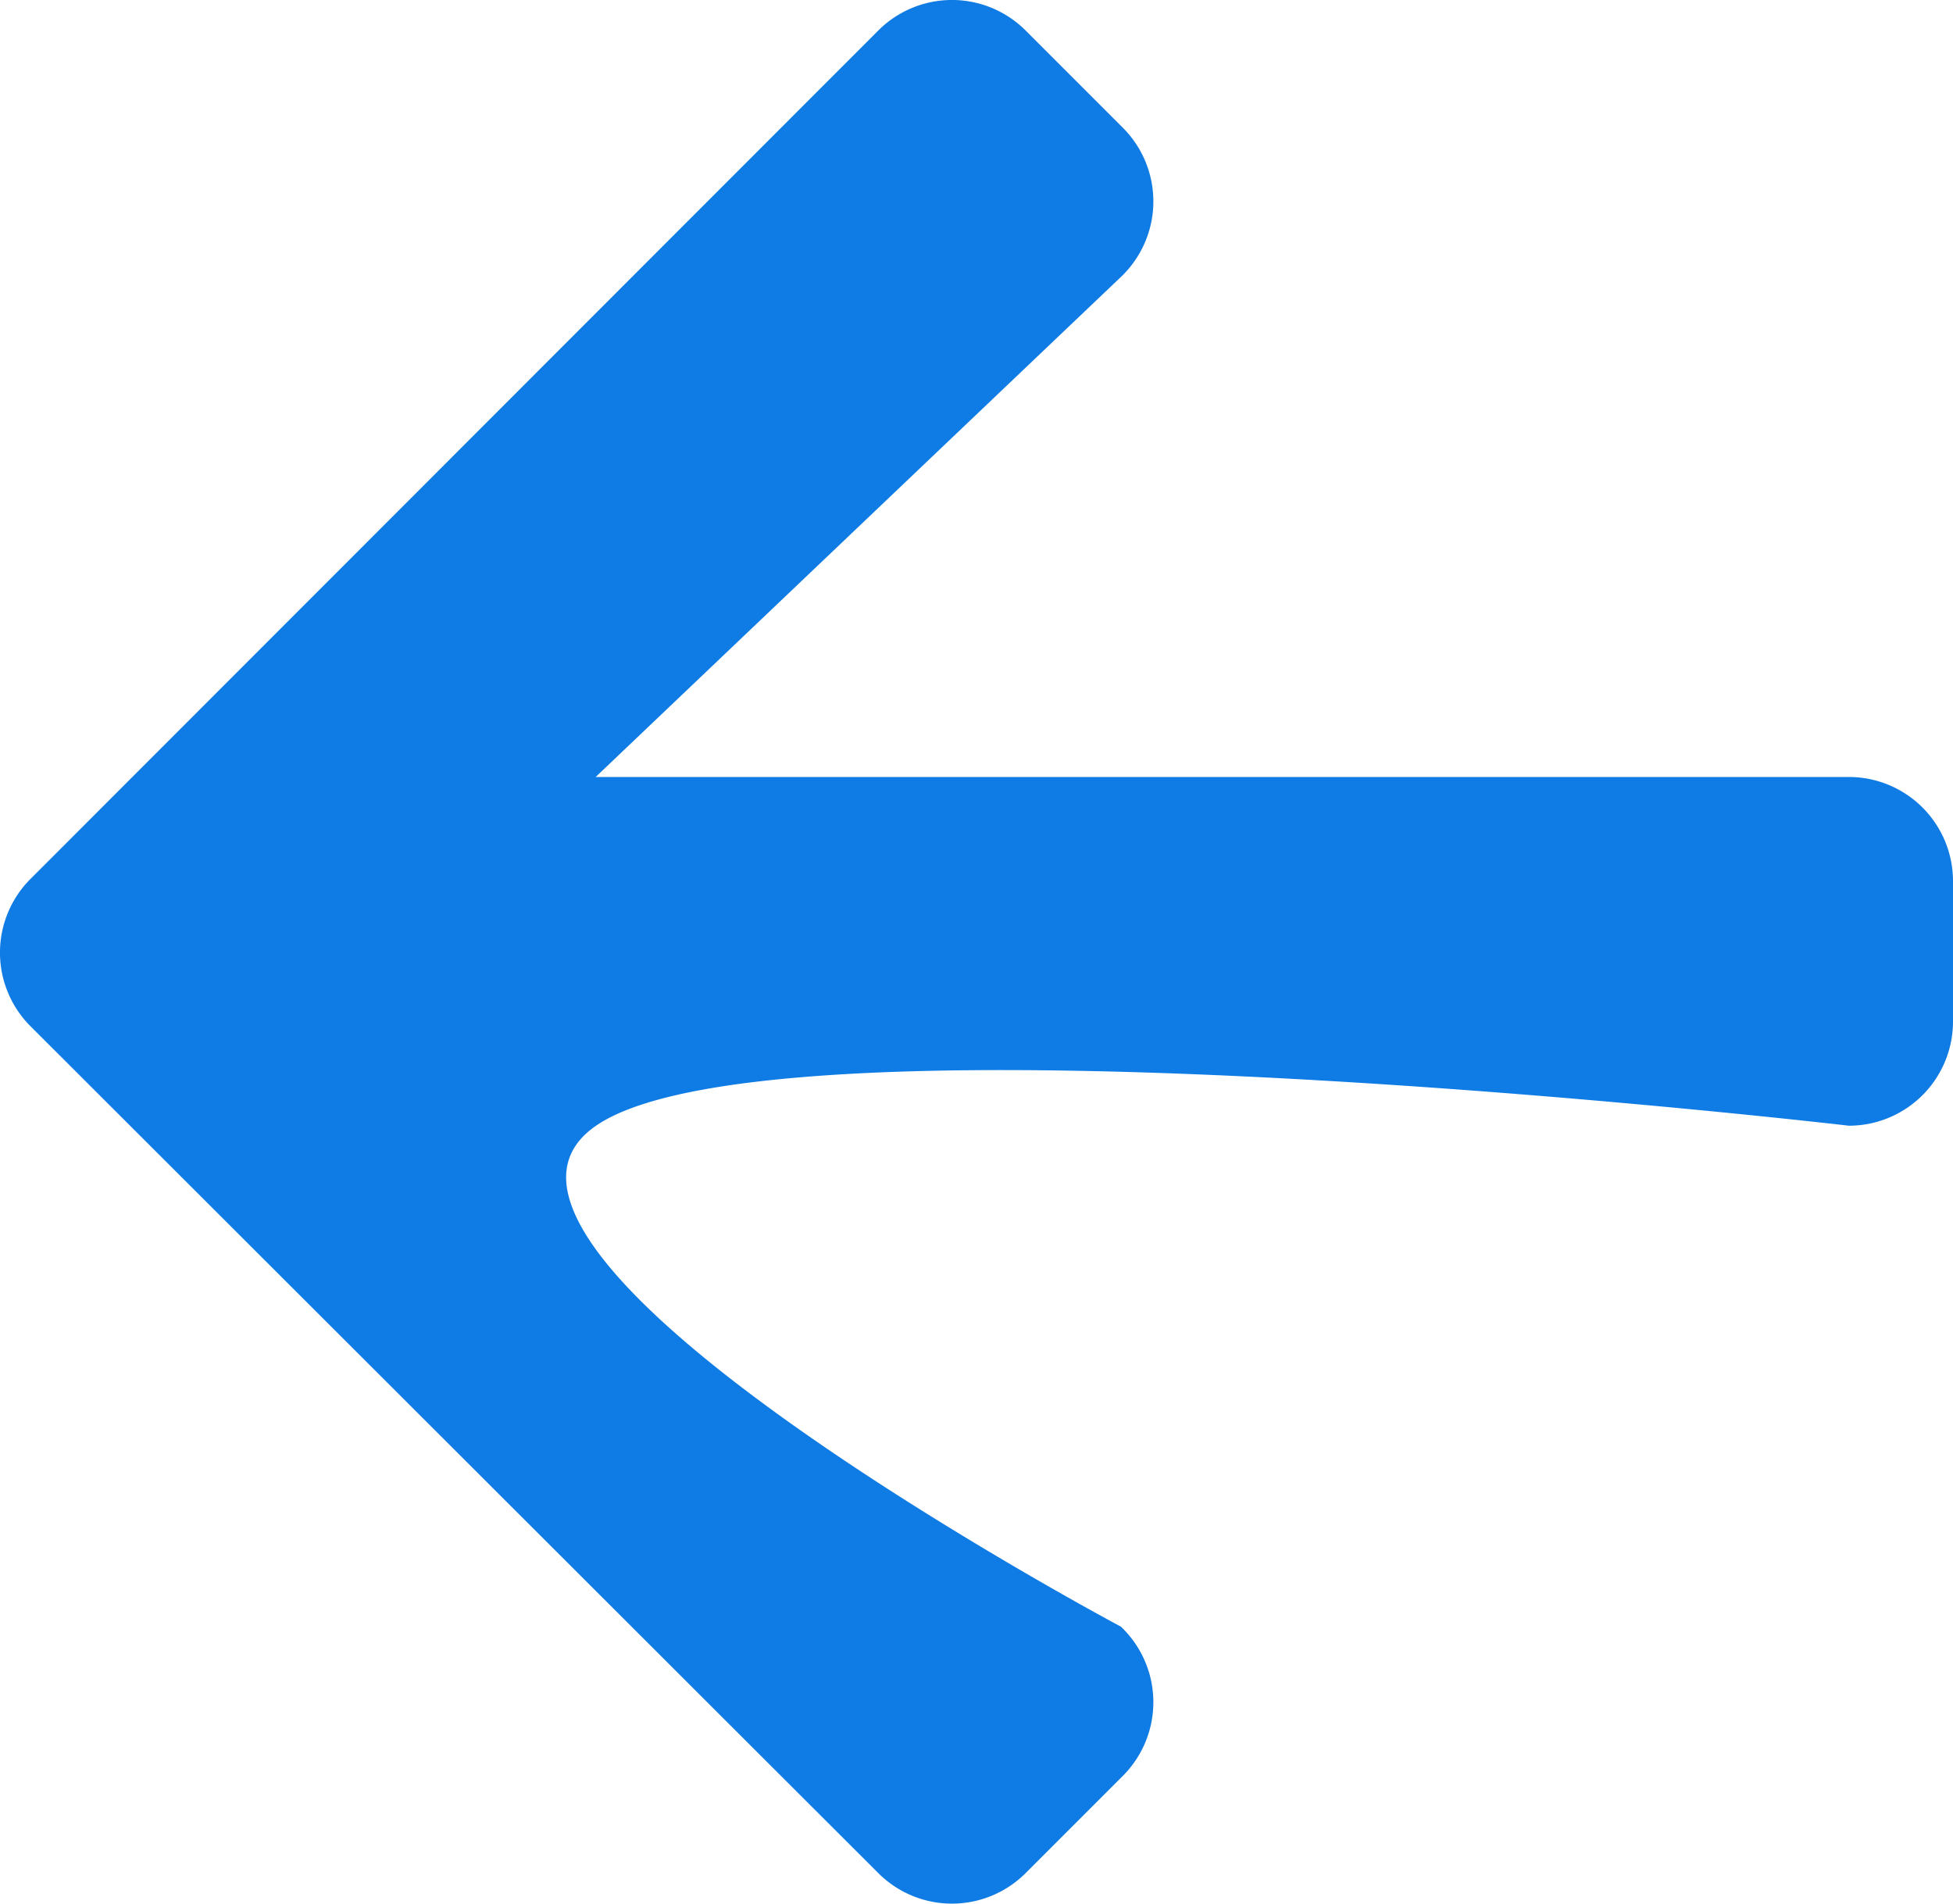 <svg xmlns="http://www.w3.org/2000/svg" width="15" height="14.62" viewBox="0 0 15 14.62">
  <path id="Icon_awesome-arrow-right" data-name="Icon awesome-arrow-right" d="M6.378,3.627l.743-.743a.8.8,0,0,1,1.135,0l6.508,6.5a.8.8,0,0,1,0,1.135L8.256,17.031a.8.8,0,0,1-1.135,0l-.743-.743a.8.8,0,0,1,.013-1.148L10.425,11.3H.8a.8.8,0,0,1-.8-.8V9.422a.8.8,0,0,1,.8-.8s8.225.961,9.622,0S6.391,4.775,6.391,4.775A.8.8,0,0,1,6.378,3.627Z" transform="translate(15 17.267) rotate(180)" fill="#0f7be4"/>
</svg>
